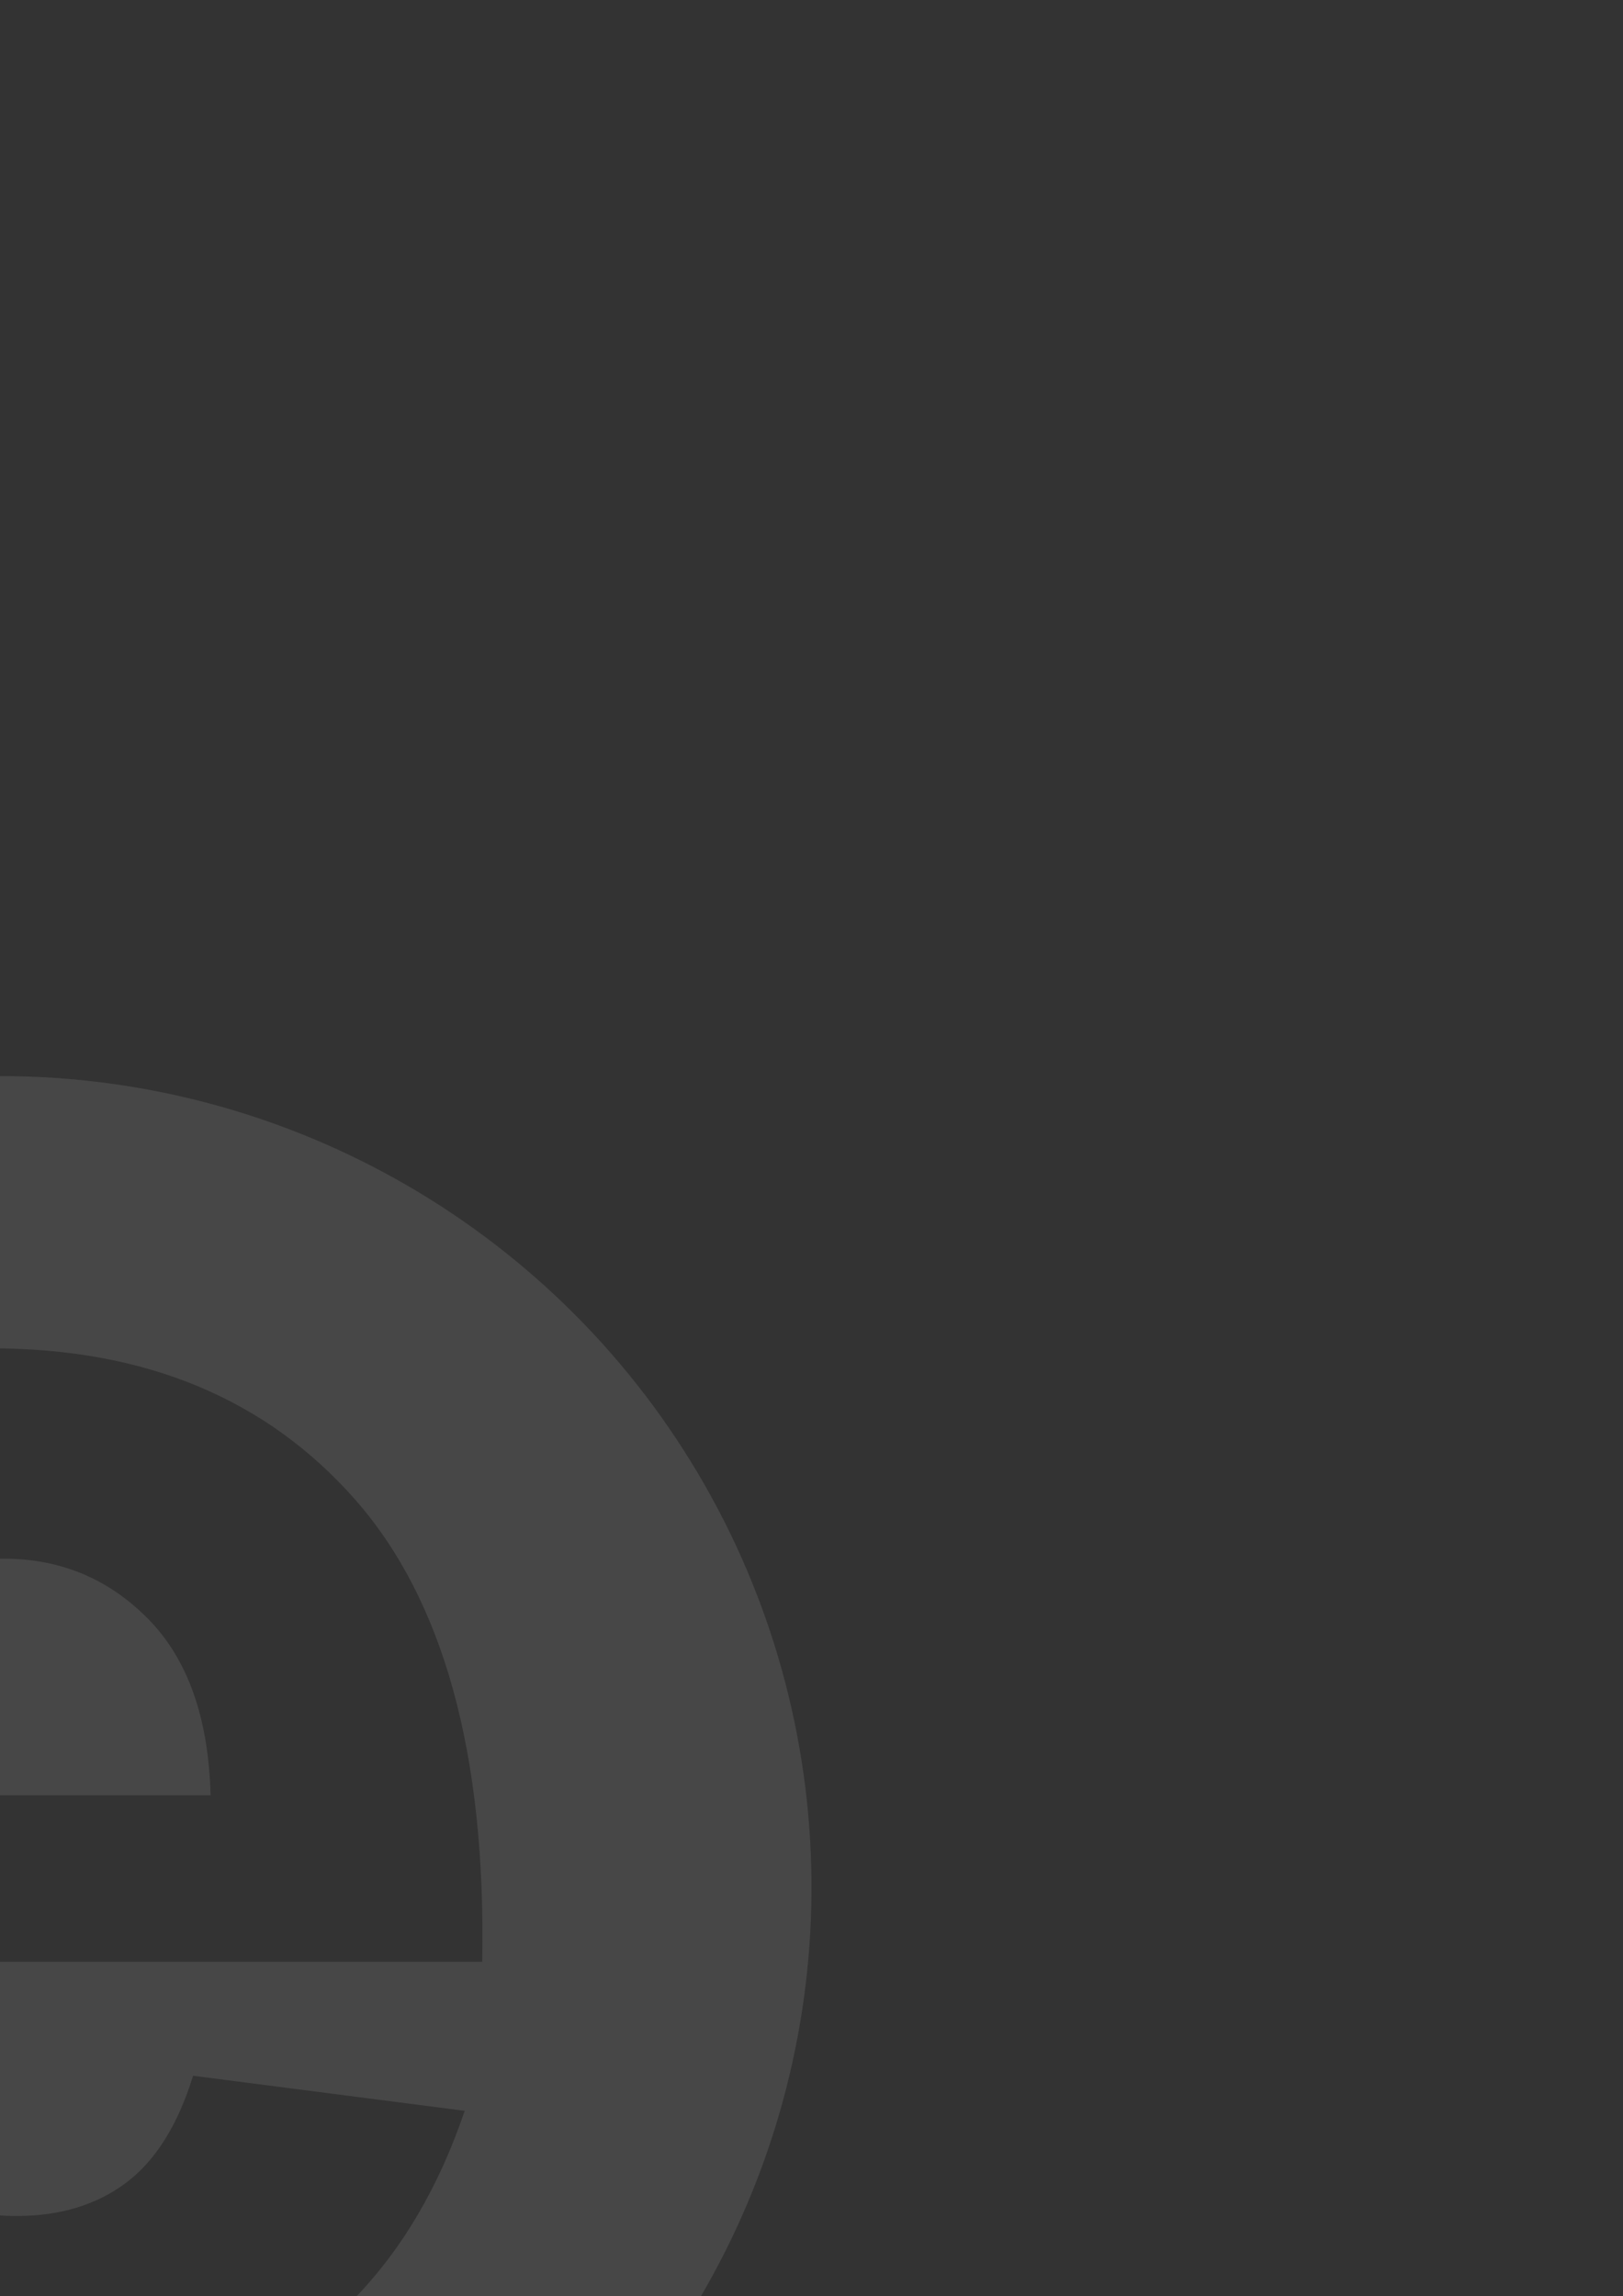 <?xml version="1.0" encoding="UTF-8"?>
<svg xmlns="http://www.w3.org/2000/svg" xmlns:xlink="http://www.w3.org/1999/xlink" id="Layer_2" width="154.869" height="219.072" viewBox="0 0 154.869 219.072">
  <rect x="0" y="0" width="154.869" height="219.072" fill="#333333" stroke="none"/>
  <defs>
    <style>.cls-1{fill:none;}.cls-1,.cls-2{stroke-width:0px;}.cls-3{clip-path:url(#clippath-1);}.cls-2{fill:#fff;}.cls-4{clip-path:url(#clippath);}.cls-5{opacity:.1;}</style>
    <clipPath id="clippath">
      <rect class="cls-1" width="154.869" height="219.072"></rect>
    </clipPath>
    <clipPath id="clippath-1">
      <rect class="cls-1" x="-78.357" y="101.662" width="156.792" height="118.653"></rect>
    </clipPath>
  </defs>
  <g id="Layer_1-2">
    <g class="cls-4">
      <g class="cls-5">
        <g class="cls-3">
          <path class="cls-2" d="m67.227,141.641C53.445,117.537,27.806,102.662.039,102.662s-53.406,14.875-67.188,38.979c-13.783,24.105-13.596,53.745.487,77.674h34.353c-1.412-1.413-2.727-2.95-3.943-4.61-6.472-8.953-9.707-20.254-9.707-33.902,0-16.313,4.266-29.086,12.797-38.318s19.315-13.848,32.354-13.848c14.65,0,26.207,4.801,34.673,14.403,8.466,9.602,12.515,24.311,12.15,44.125H-20.039c.192,7.657,2.323,13.611,6.395,17.866,4.072,4.255,9.151,6.382,15.24,6.382,4.136,0,7.614-1.056,10.431-3.168,2.818-2.112,4.95-5.515,6.395-10.21,8.641,1.115,17.28,2.23,25.921,3.345-2.464,7.26-5.982,13.239-10.555,17.935h32.952c14.084-23.929,14.27-53.569.487-77.674M.354,148.704c-5.8,0-10.586,2.025-14.358,6.075-3.779,4.05-5.639,9.55-5.578,16.5H20.095c-.192-7.377-2.175-12.984-5.951-16.82-3.776-3.837-8.372-5.755-13.79-5.755"></path>
        </g>
      </g>
    </g>
  </g>
</svg>
